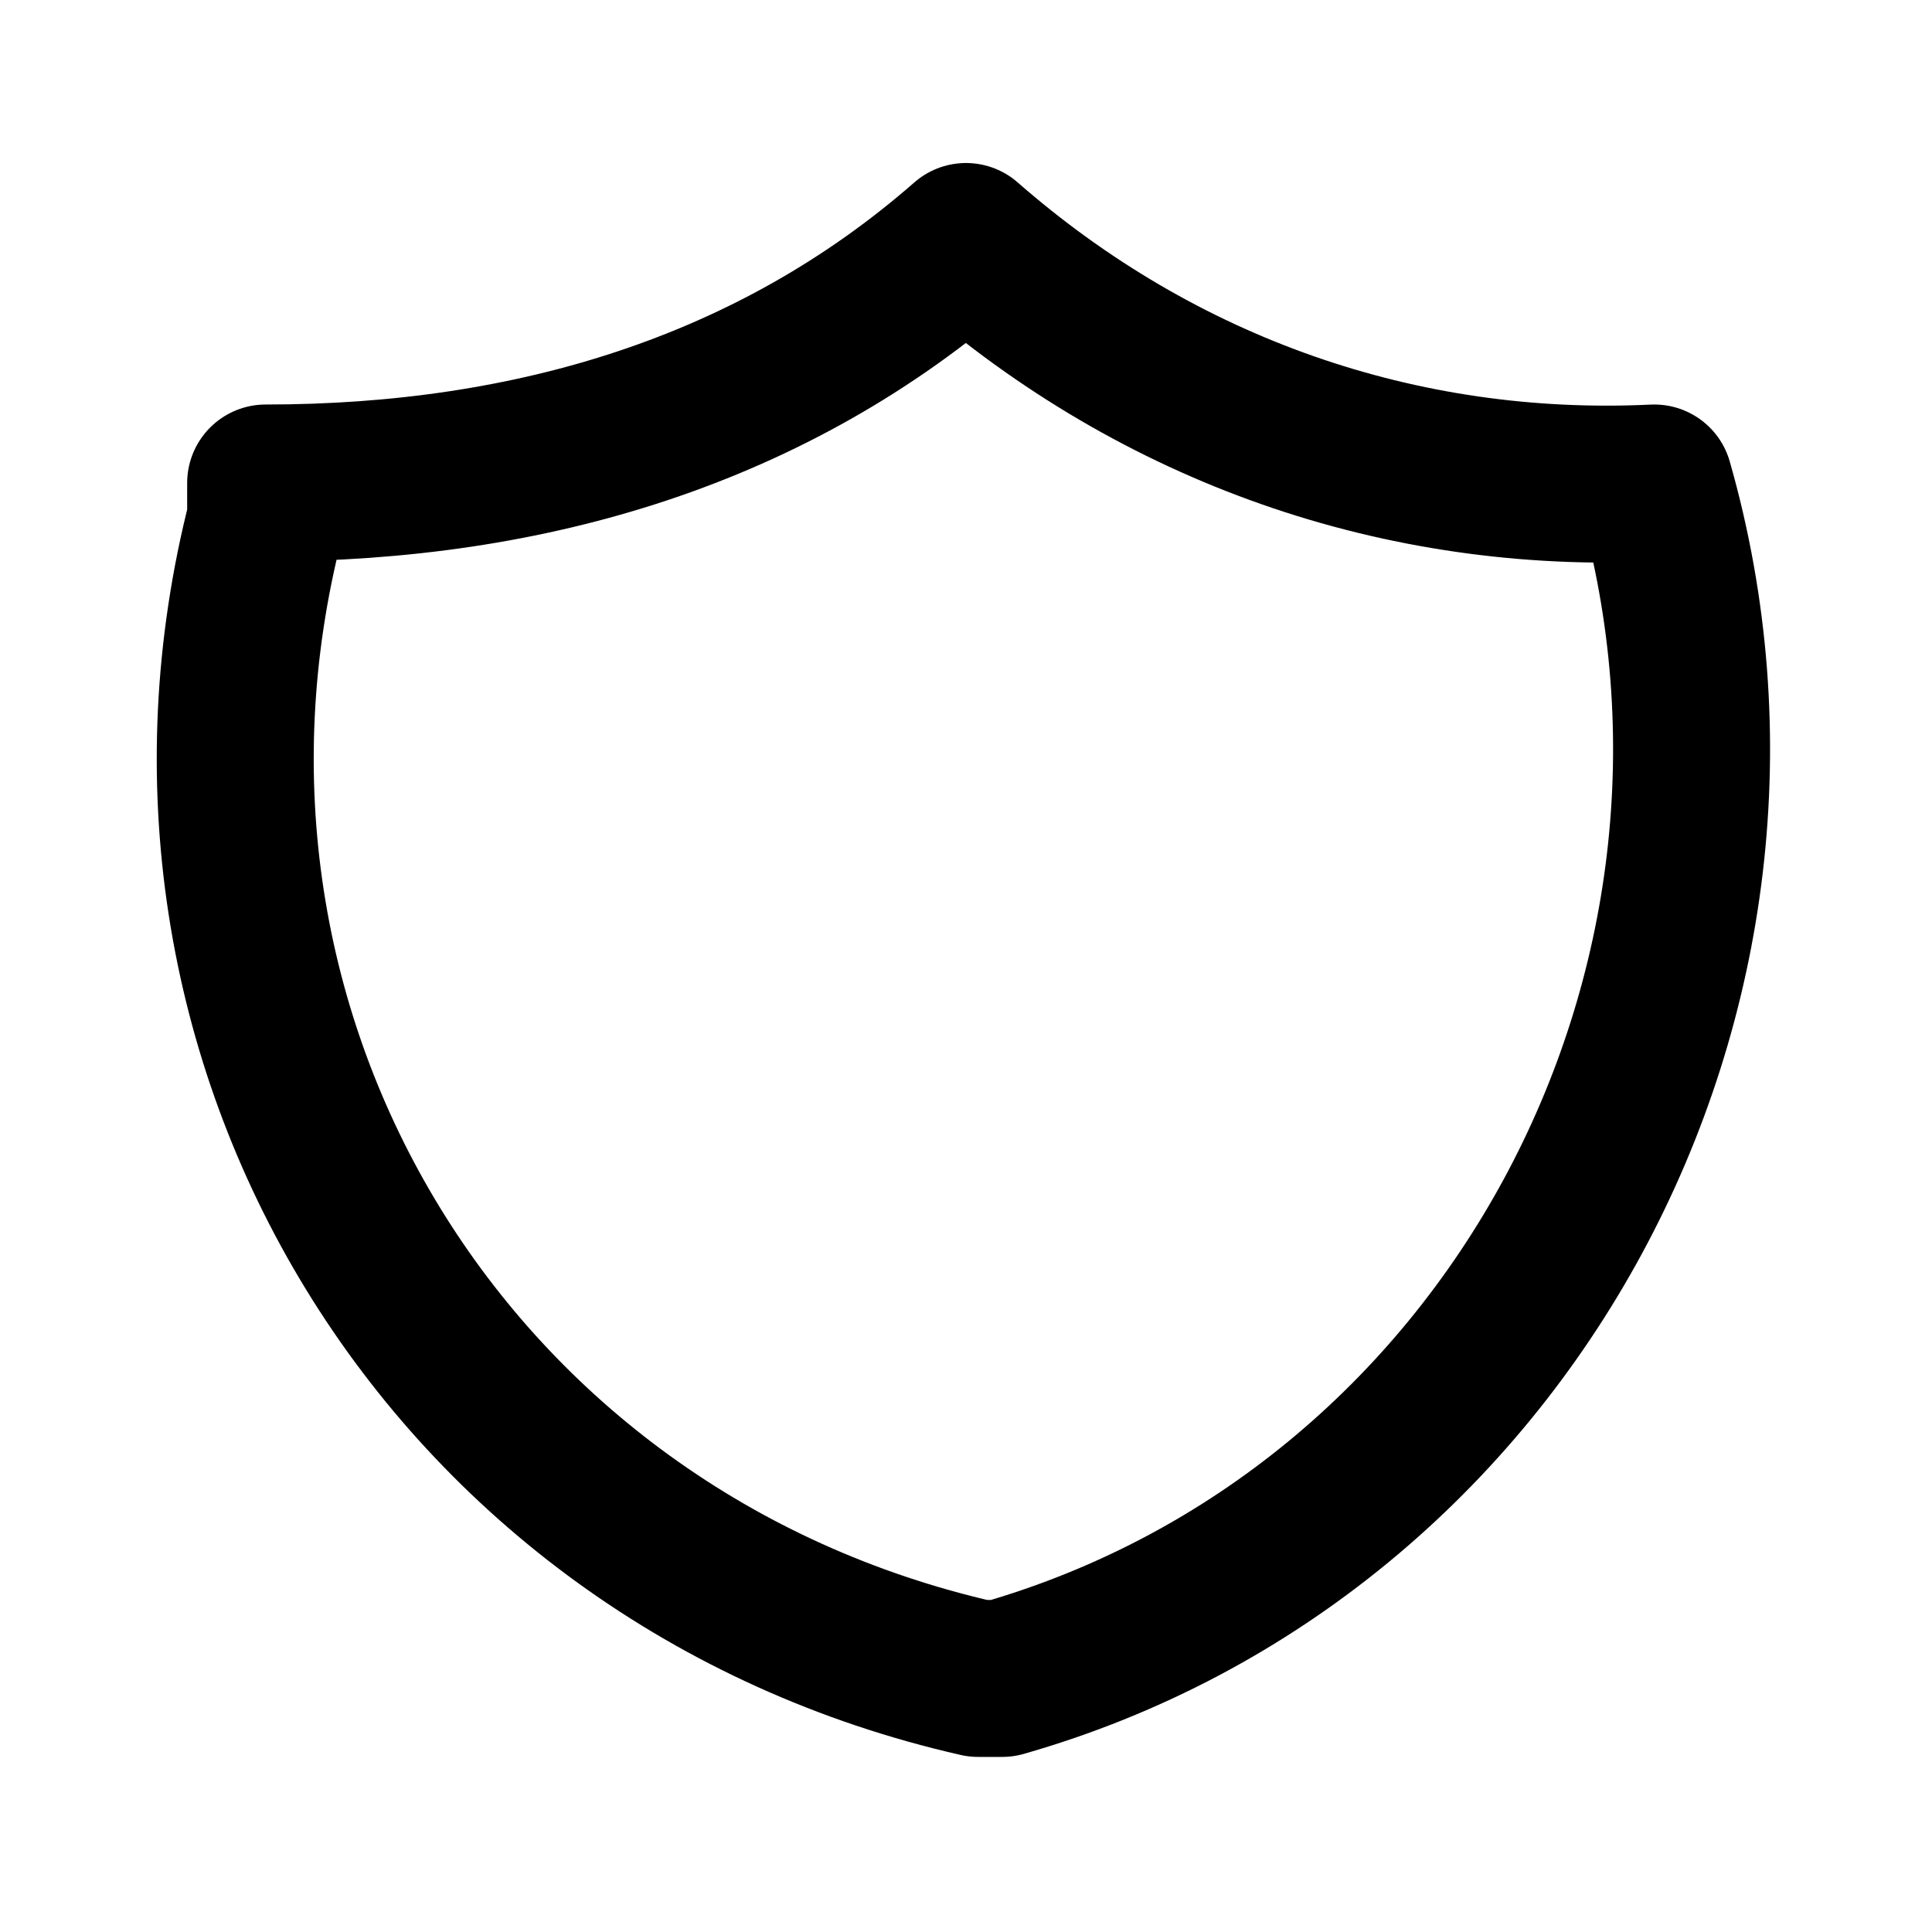 <?xml version="1.0" encoding="UTF-8"?>
<svg id="Layer_1" xmlns="http://www.w3.org/2000/svg" version="1.1" viewBox="0 0 16 16">
  <!-- Generator: Adobe Illustrator 29.2.1, SVG Export Plug-In . SVG Version: 2.1.0 Build 116)  -->
  <path d="M8,2c1.6,1.4,3.6,2.1,5.7,2,1.2,4.2-1.2,8.7-5.4,9.9h-.2C3.7,12.9,1.1,8.6,2.2,4.3v-.3c2.2,0,4.2-.6,5.8-2" fill="none" stroke="#000" stroke-linecap="round" stroke-linejoin="round" stroke-width="1.3"/>
</svg>